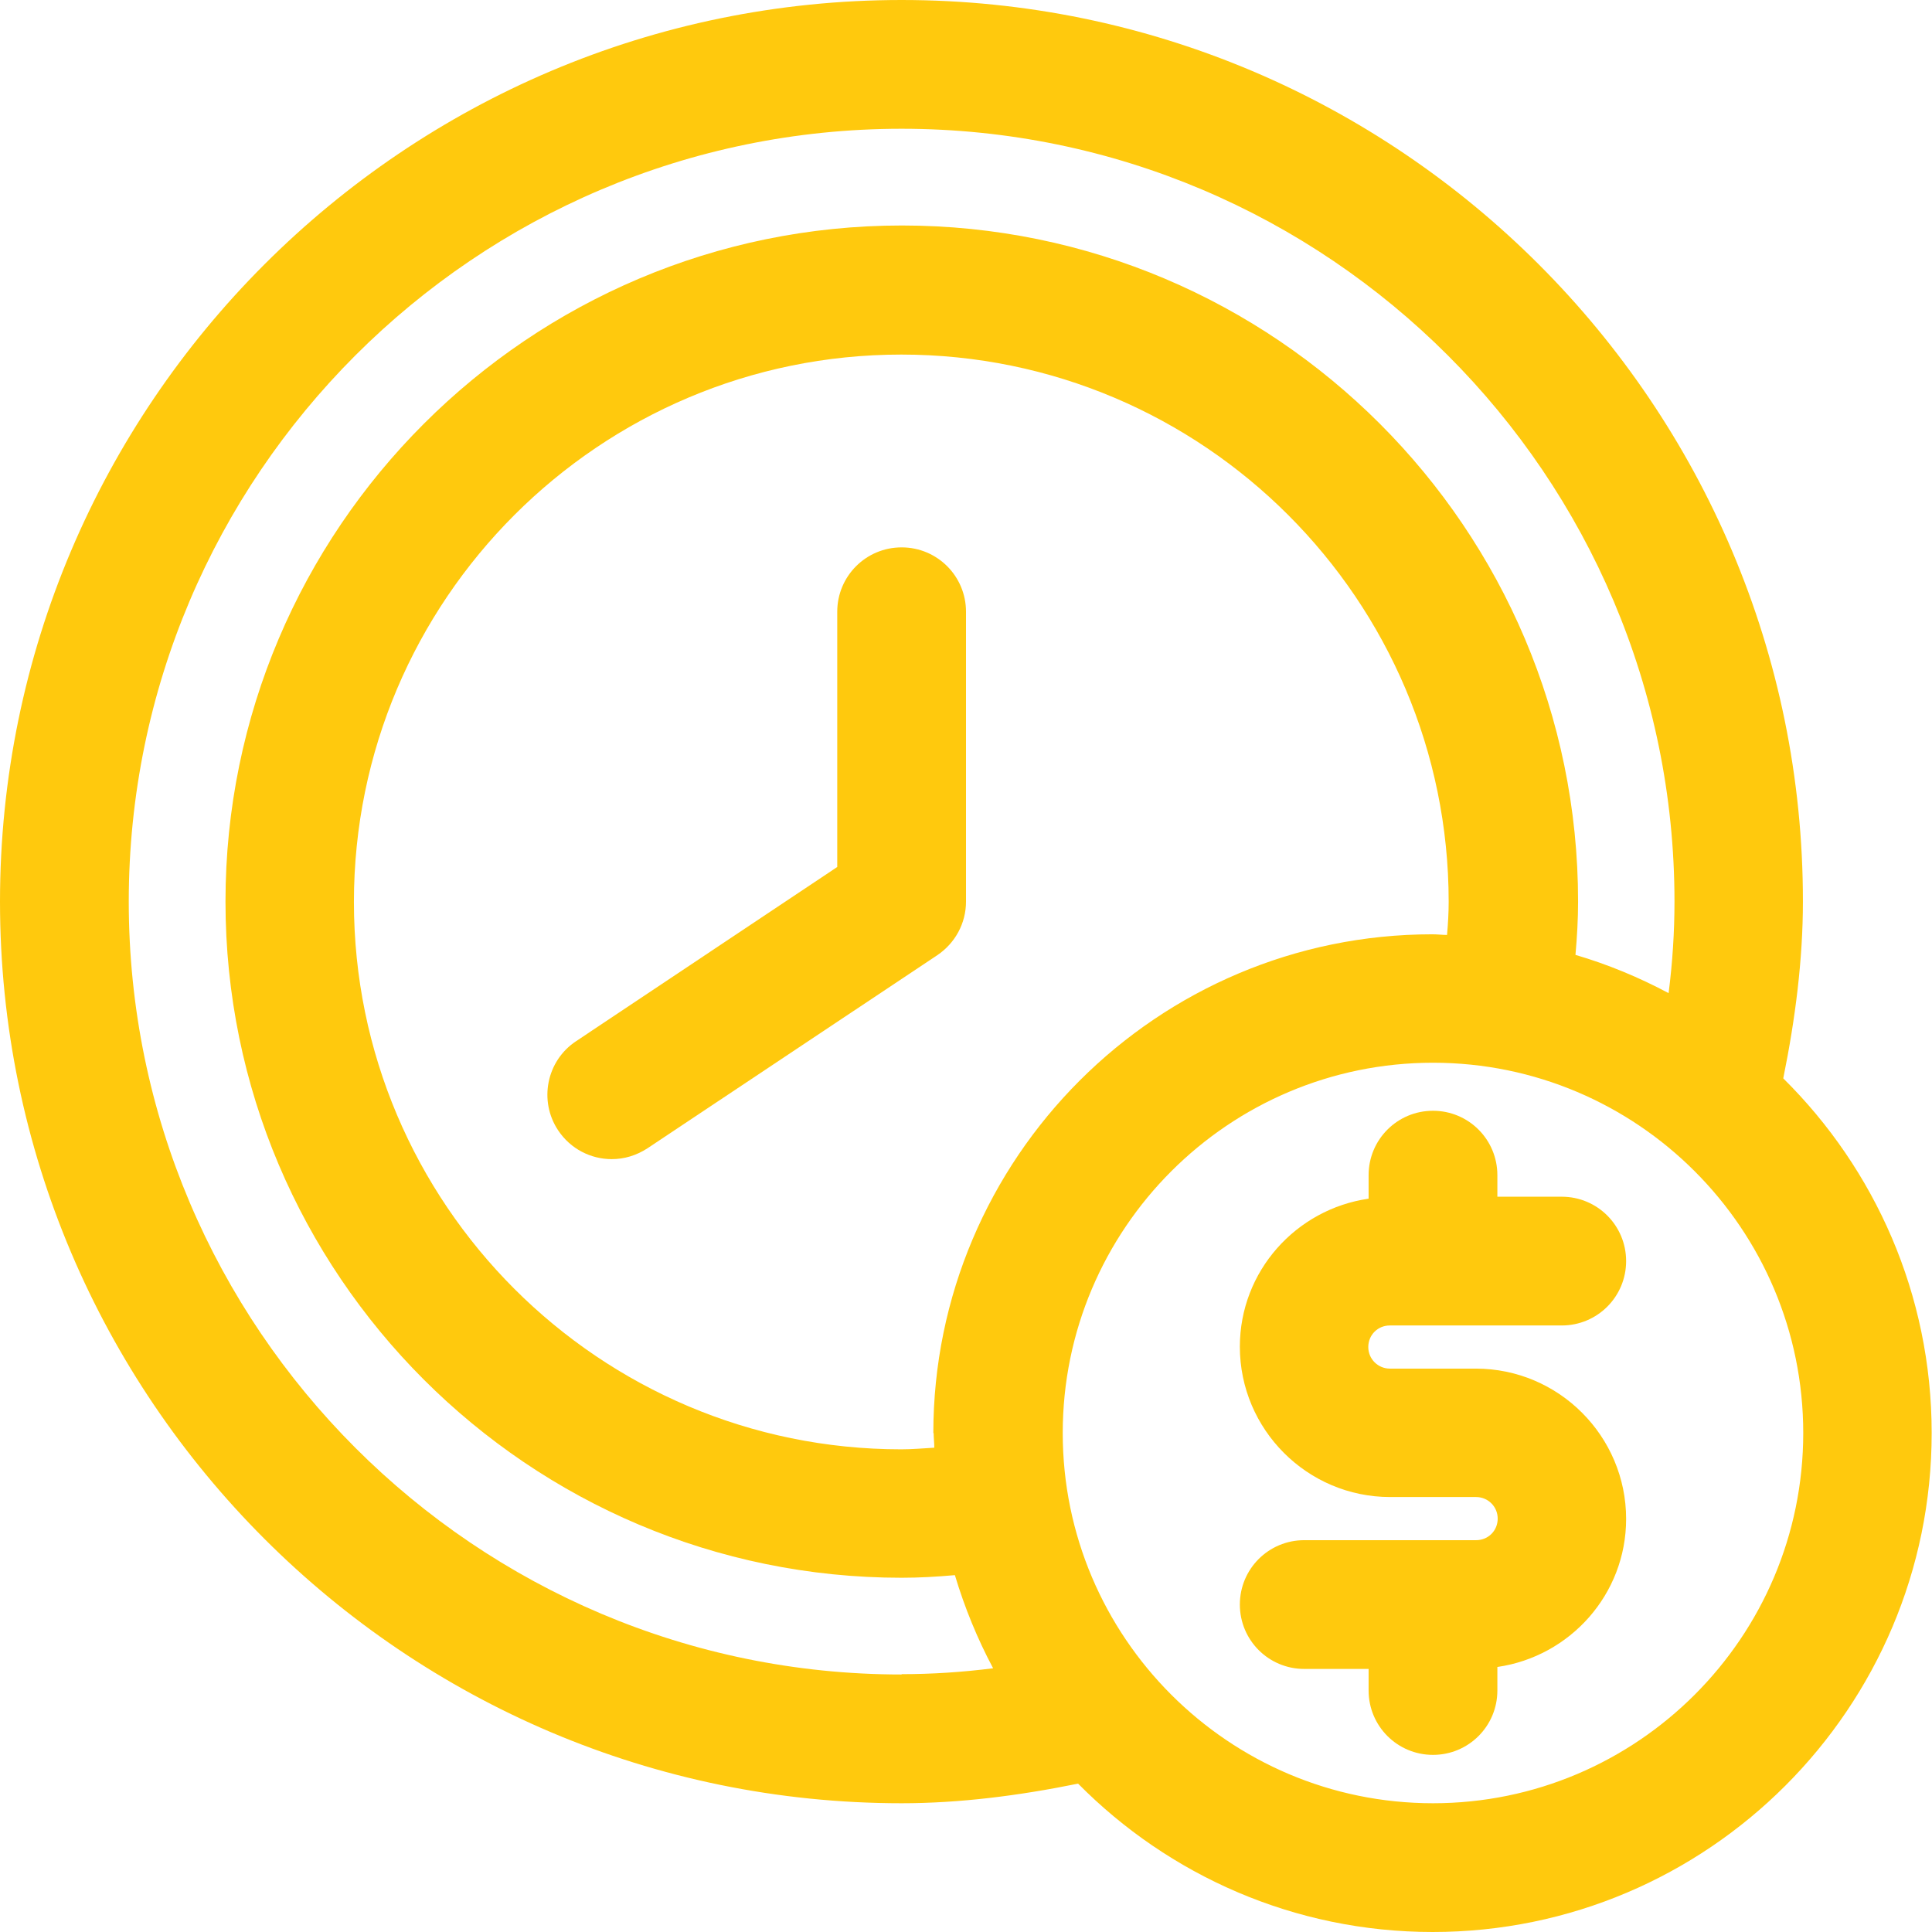 <?xml version="1.0" encoding="UTF-8"?>
<svg id="Layer_2" data-name="Layer 2" xmlns="http://www.w3.org/2000/svg" viewBox="0 0 59.12 59.12">
  <defs>
    <style>
      .cls-1 {
        fill: #ffc90d;
      }
    </style>
  </defs>
  <g id="Layer_1-2" data-name="Layer 1">
    <g>
      <path class="cls-1" d="M54.57,32.99c.37-1.82.6-3.64.6-5.4C55.18,12.38,42.8,0,27.59,0S0,12.38,0,27.59s12.38,27.59,27.59,27.59c1.77,0,3.58-.23,5.4-.6,2.77,2.8,6.61,4.54,10.85,4.54,8.42,0,15.27-6.85,15.27-15.27,0-4.24-1.74-8.08-4.54-10.85ZM27.59,51.24c-13.04,0-23.65-10.61-23.65-23.65S14.55,3.94,27.59,3.94s23.65,10.61,23.65,23.65c0,.92-.06,1.86-.18,2.8-.9-.48-1.86-.88-2.85-1.17.05-.56.08-1.1.08-1.63,0-11.41-9.28-20.69-20.69-20.69S6.9,16.18,6.9,27.59s9.28,20.69,20.69,20.69c.53,0,1.07-.03,1.63-.08.3,1,.69,1.95,1.17,2.85-.95.12-1.88.18-2.8.18ZM28.57,43.85c0,.15.02.3.02.45-.34.02-.68.05-1.01.05-9.24,0-16.75-7.51-16.75-16.75s7.51-16.75,16.75-16.75,16.75,7.51,16.75,16.75c0,.33-.02.67-.05,1.01-.15,0-.29-.02-.45-.02-8.42,0-15.27,6.85-15.27,15.27ZM43.85,55.18c-6.25,0-11.33-5.08-11.33-11.33s5.08-11.33,11.33-11.33,11.33,5.08,11.33,11.33-5.08,11.33-11.33,11.33Z"/>
      <path class="cls-1" d="M42.53,40.56h5.26c1.09,0,1.97-.88,1.97-1.97s-.88-1.97-1.97-1.97h-1.97v-.66c0-1.09-.88-1.97-1.97-1.97s-1.97.88-1.97,1.97v.72c-2.22.32-3.94,2.22-3.94,4.53,0,2.53,2.06,4.6,4.6,4.6h2.63c.36,0,.66.29.66.66s-.29.66-.66.66h-5.26c-1.09,0-1.97.88-1.97,1.97s.88,1.97,1.97,1.97h1.97v.66c0,1.09.88,1.97,1.97,1.97s1.97-.88,1.97-1.97v-.72c2.22-.32,3.94-2.22,3.94-4.53,0-2.53-2.06-4.6-4.6-4.6h-2.63c-.36,0-.66-.29-.66-.66s.29-.66.66-.66Z"/>
      <path class="cls-1" d="M27.59,16.75c-1.09,0-1.97.88-1.97,1.97v7.81l-7.99,5.33c-.91.6-1.15,1.83-.55,2.73.38.57,1,.88,1.64.88.38,0,.75-.11,1.09-.33l8.87-5.91c.55-.37.88-.98.88-1.64v-8.87c0-1.09-.88-1.97-1.97-1.97Z"/>
    </g>
  </g>
</svg>